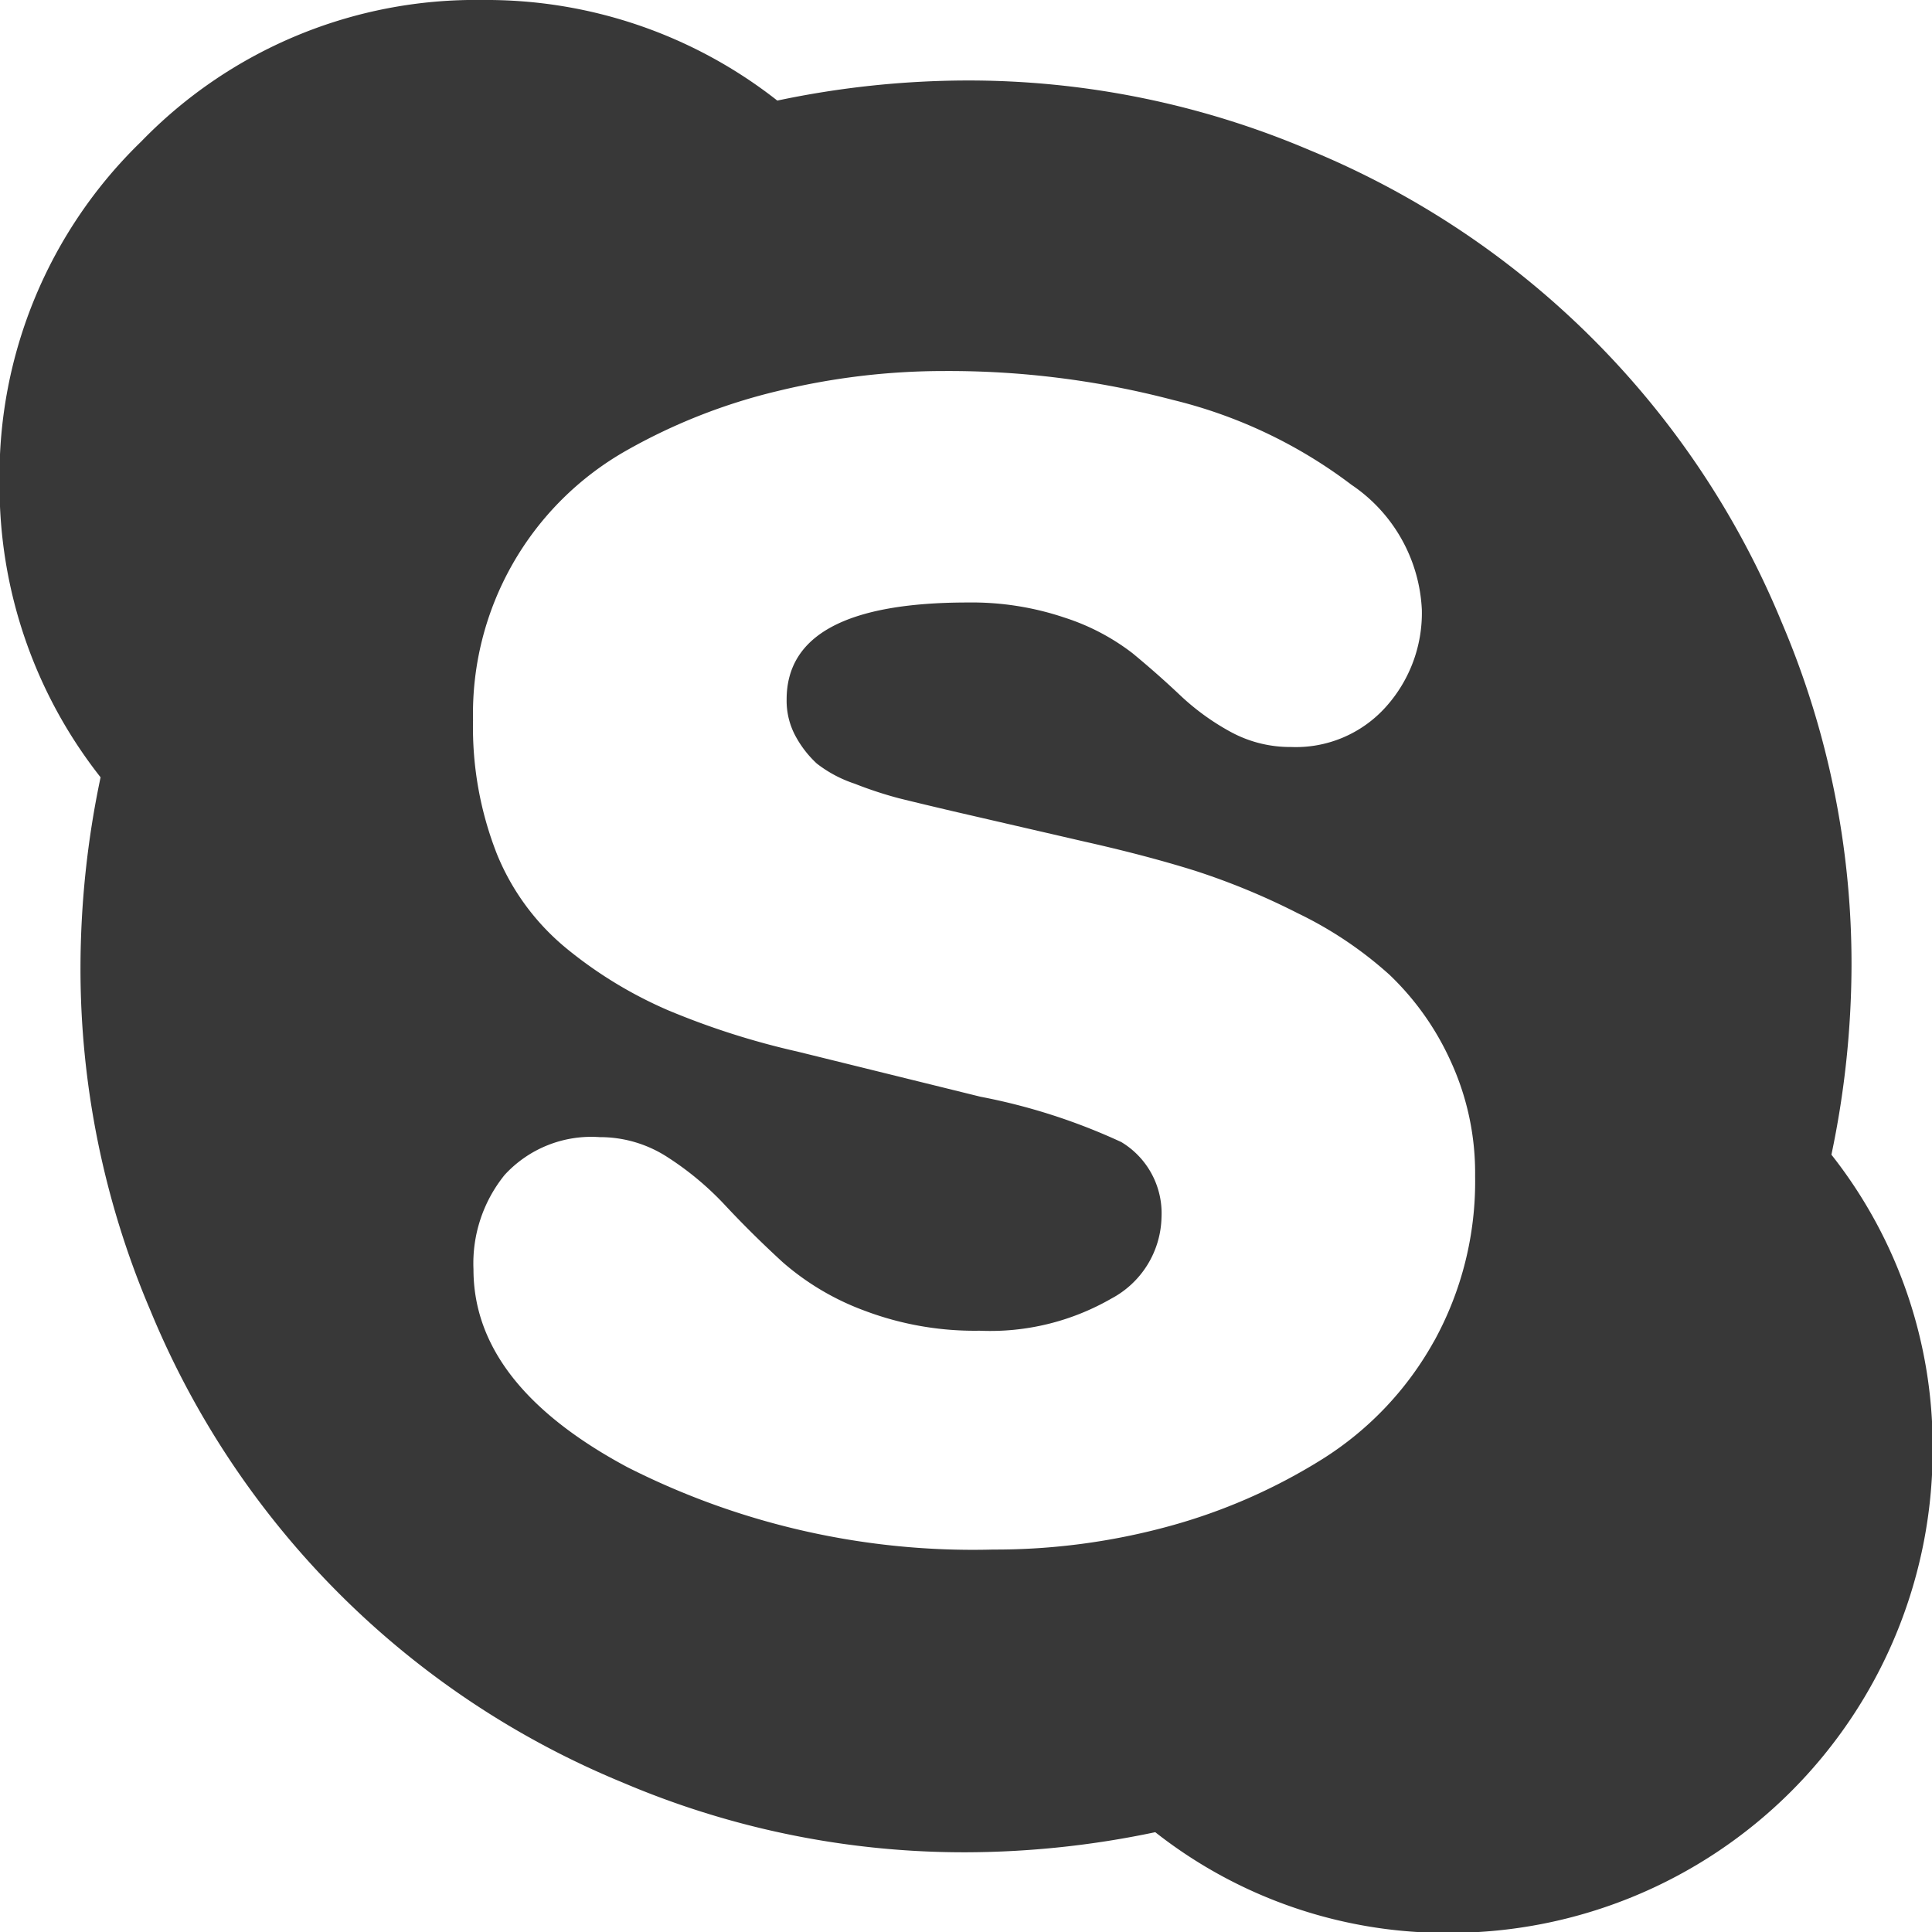 <svg xmlns="http://www.w3.org/2000/svg" width="17.595" height="17.596" viewBox="0 0 17.595 17.596"><defs><style>.a{fill:#383838;}</style></defs><path class="a" d="M16.683,10.516A8.455,8.455,0,0,0,16.866,8.8a7.922,7.922,0,0,0-.636-3.133,7.9,7.9,0,0,0-4.3-4.3A7.928,7.928,0,0,0,8.8.733,8.435,8.435,0,0,0,7.083.916,4.285,4.285,0,0,0,4.4,0a4.238,4.238,0,0,0-3.11,1.289A4.238,4.238,0,0,0,0,4.4,4.286,4.286,0,0,0,.92,7.079,8.44,8.44,0,0,0,.737,8.8a7.926,7.926,0,0,0,.636,3.133,7.9,7.9,0,0,0,4.3,4.3,7.925,7.925,0,0,0,3.133.636,8.441,8.441,0,0,0,1.719-.183,4.284,4.284,0,0,0,2.68.917,4.4,4.4,0,0,0,4.4-4.4A4.288,4.288,0,0,0,16.683,10.516Zm-3.62,1.7a2.967,2.967,0,0,1-1.014,1.071,5.222,5.222,0,0,1-1.4.613,6,6,0,0,1-1.6.212,6.952,6.952,0,0,1-3.333-.751q-1.4-.751-1.4-1.8A1.28,1.28,0,0,1,4.6,10.7a1.071,1.071,0,0,1,.865-.344,1.127,1.127,0,0,1,.619.183,2.743,2.743,0,0,1,.527.441q.241.258.521.515a2.384,2.384,0,0,0,.744.441,2.834,2.834,0,0,0,1.048.183,2.21,2.21,0,0,0,1.2-.292.859.859,0,0,0,.458-.739.757.757,0,0,0-.366-.687,5.512,5.512,0,0,0-1.283-.413L7.267,9.577A7.086,7.086,0,0,1,6.087,9.2a3.886,3.886,0,0,1-.916-.556,2.17,2.17,0,0,1-.641-.865,3.15,3.15,0,0,1-.218-1.22A2.754,2.754,0,0,1,5.714,4.1a5.269,5.269,0,0,1,1.369-.538A6.4,6.4,0,0,1,8.6,3.379a8.04,8.04,0,0,1,2.085.263,4.415,4.415,0,0,1,1.627.773,1.454,1.454,0,0,1,.641,1.14,1.279,1.279,0,0,1-.327.882,1.1,1.1,0,0,1-.865.366,1.13,1.13,0,0,1-.55-.138,2.2,2.2,0,0,1-.458-.332q-.206-.195-.435-.384A2.034,2.034,0,0,0,9.7,5.625a2.642,2.642,0,0,0-.882-.138q-1.649,0-1.65.882a.676.676,0,0,0,.086.344.963.963,0,0,0,.189.241,1.148,1.148,0,0,0,.344.183,3.631,3.631,0,0,0,.4.132q.16.04.5.12l1.191.275q.561.126,1,.263a6.378,6.378,0,0,1,.945.39,3.542,3.542,0,0,1,.836.561,2.524,2.524,0,0,1,.556.785,2.433,2.433,0,0,1,.223,1.048A3.009,3.009,0,0,1,13.063,12.217Z" transform="translate(-0.004)"/></svg>